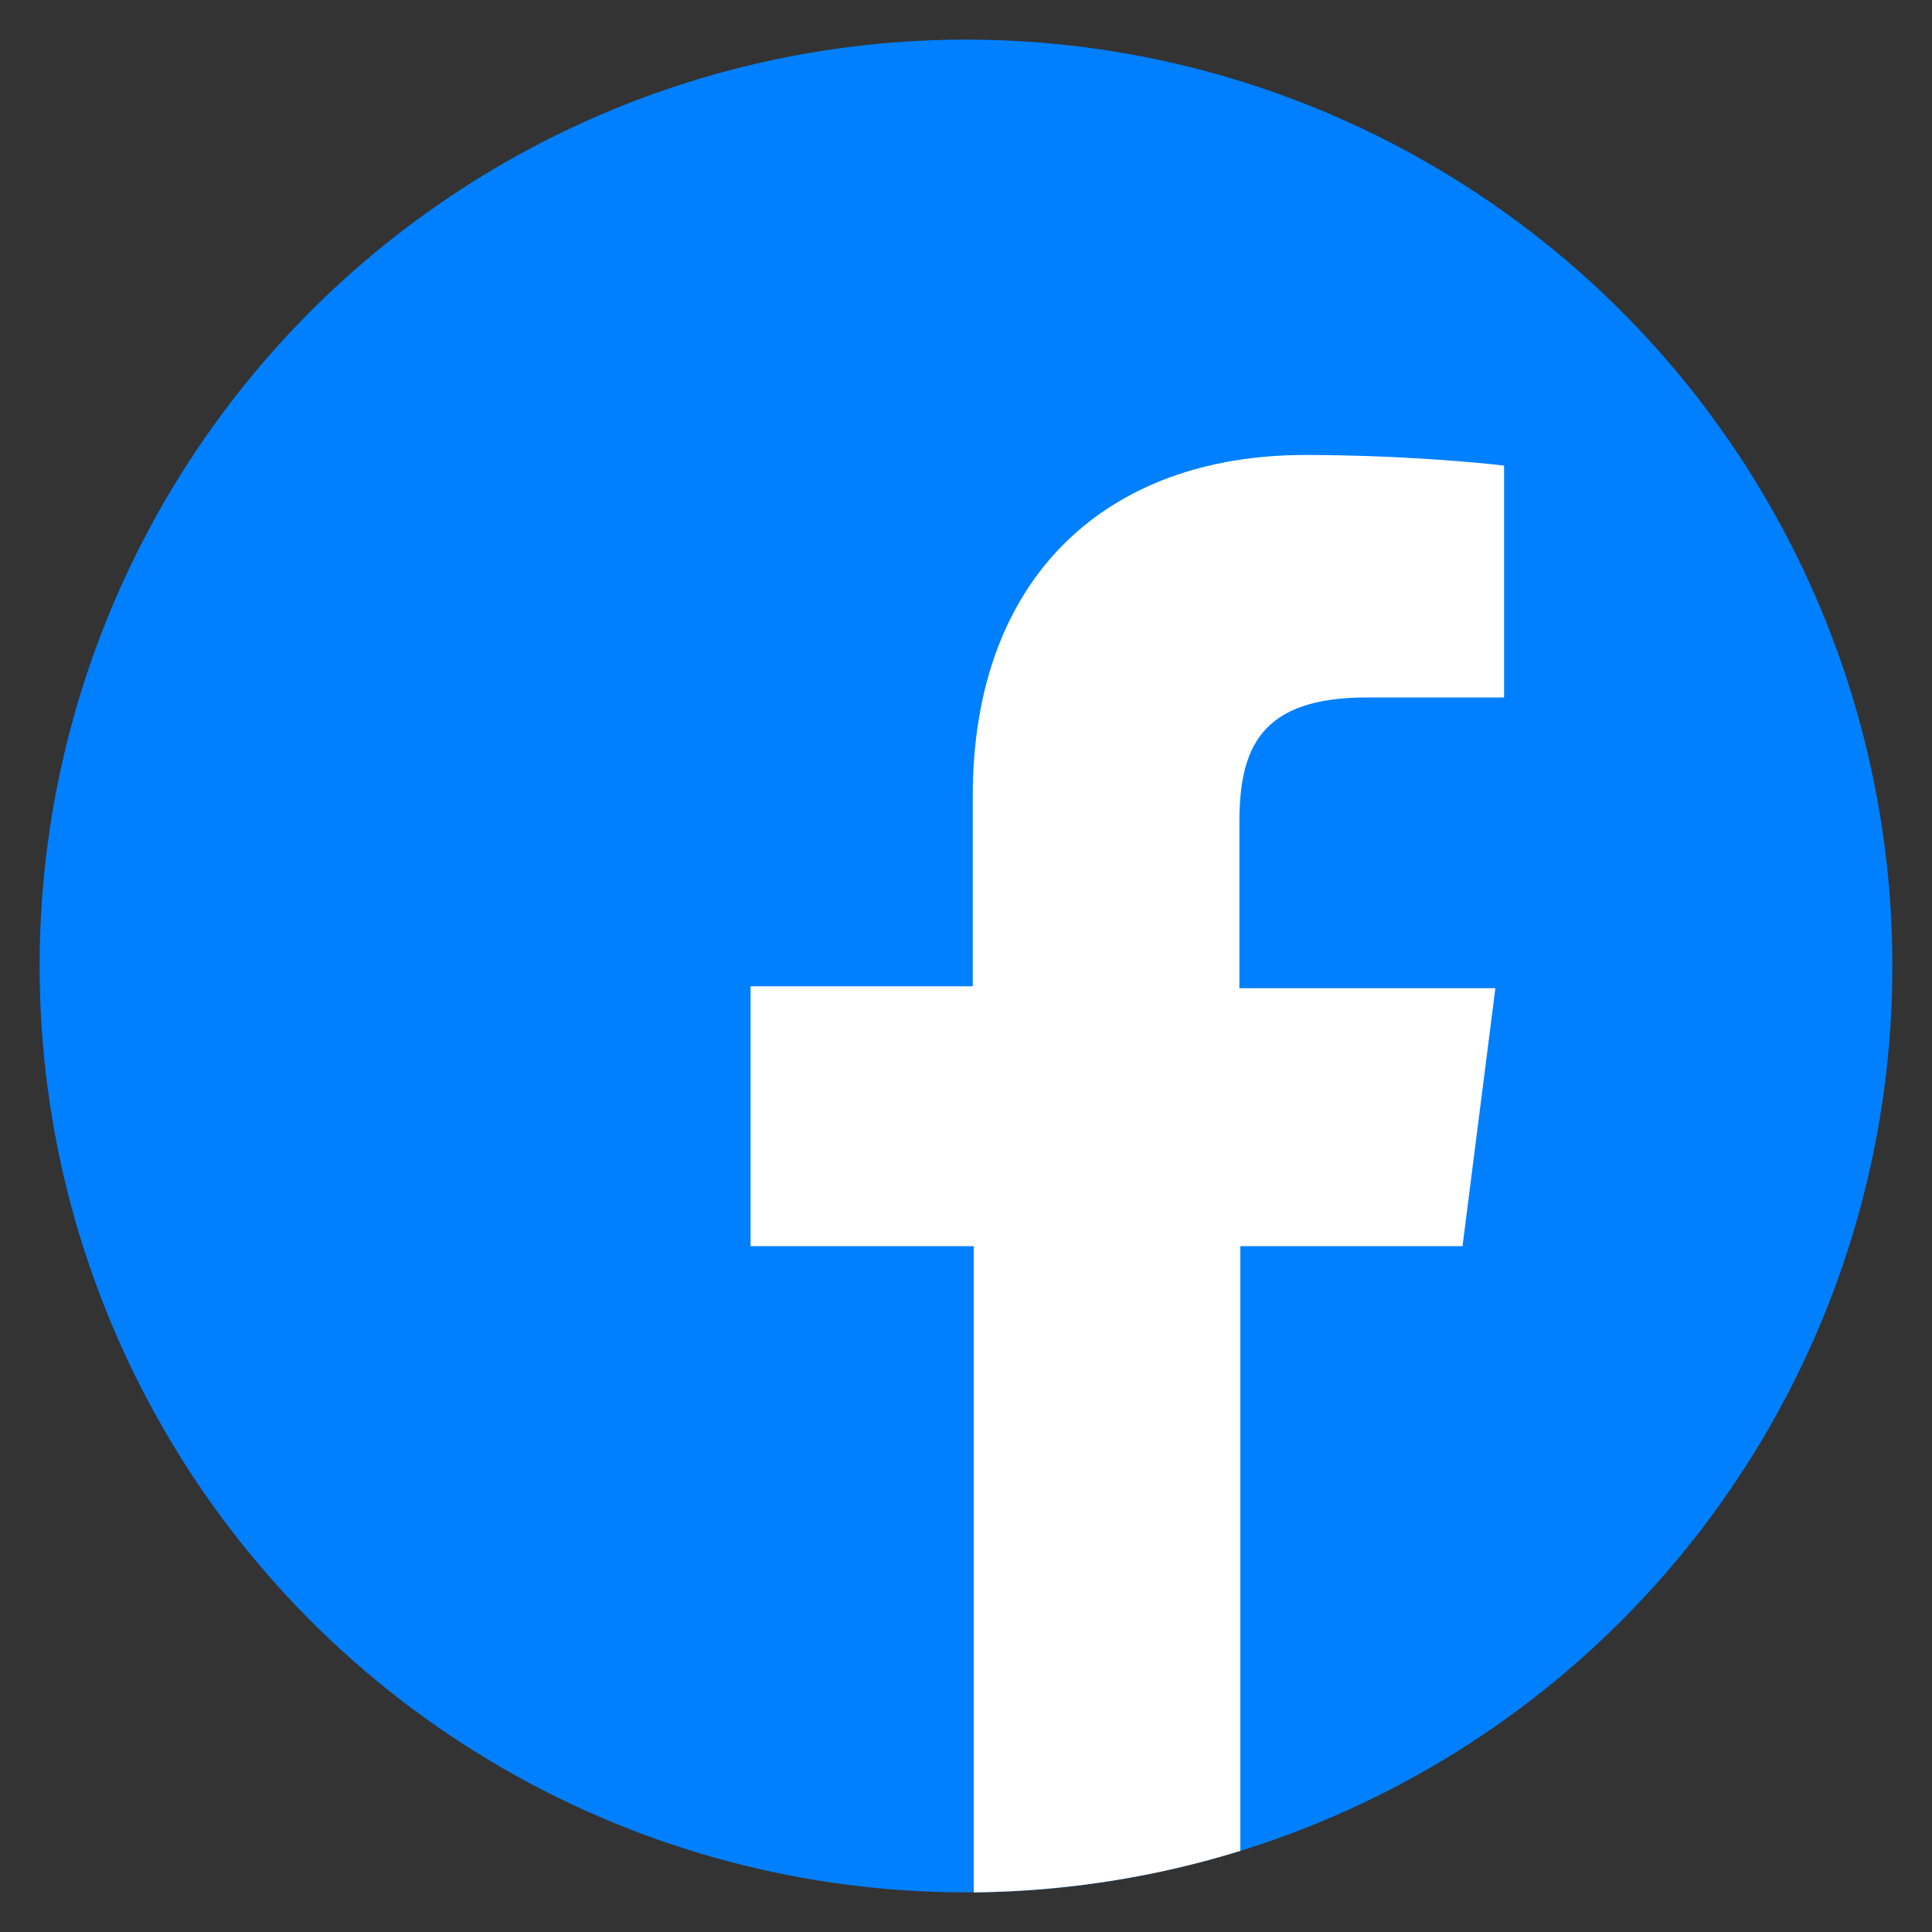 <?xml version="1.0" encoding="utf-8"?>
<!-- Generator: Adobe Illustrator 21.1.0, SVG Export Plug-In . SVG Version: 6.00 Build 0)  -->
<svg version="1.1" xmlns="http://www.w3.org/2000/svg" xmlns:xlink="http://www.w3.org/1999/xlink" x="0px" y="0px"
	 viewBox="0 0 200 200" style="enable-background:new 0 0 200 200;" xml:space="preserve">
<rect x="0" y="0" width="200" height="200" fill="#333333" stroke="none"/>
<style type="text/css">
	.st0{fill:none;stroke:#0080FF;stroke-width:5;stroke-linecap:round;stroke-linejoin:round;stroke-miterlimit:10;}
	.st1{fill:#FFFFFF;}
	.st2{fill:none;stroke:#3DC3EC;stroke-width:10;stroke-linecap:round;stroke-linejoin:round;stroke-miterlimit:10;}
	.st3{fill:none;stroke:#0080FF;stroke-width:10;stroke-linecap:round;stroke-linejoin:round;stroke-miterlimit:10;}
	
		.st4{fill-rule:evenodd;clip-rule:evenodd;fill:none;stroke:#0080FF;stroke-width:5;stroke-linecap:round;stroke-linejoin:round;stroke-miterlimit:10;}
	.st5{fill:none;stroke:#0080FF;stroke-width:10;stroke-linecap:round;stroke-miterlimit:10;}
	.st6{fill:none;stroke:#3DC3EC;stroke-width:10;stroke-linecap:round;stroke-miterlimit:10;}
	.st7{fill:none;stroke:#FFFFFF;stroke-width:5;stroke-linecap:round;stroke-linejoin:round;stroke-miterlimit:10;}
	.st8{fill:none;stroke:#0080FF;stroke-width:5;stroke-linecap:round;stroke-linejoin:round;}
	.st9{fill:none;stroke:#0080FF;stroke-width:5;stroke-linecap:round;stroke-linejoin:round;stroke-dasharray:14.992,14.992;}
	
		.st10{fill:none;stroke:#0080FF;stroke-width:5;stroke-linecap:round;stroke-linejoin:round;stroke-miterlimit:10;stroke-dasharray:15;}
	.st11{fill:#FFFFFF;stroke:#0080FF;stroke-width:5;stroke-linecap:round;stroke-linejoin:round;stroke-miterlimit:10;}
	.st12{fill:#0080FF;}
	.st13{fill:#0080FF;stroke:#0080FF;stroke-width:2;stroke-miterlimit:10;}
	.st14{fill:#0080FF;stroke:#0080FF;stroke-linecap:round;stroke-linejoin:round;stroke-miterlimit:10;}
	.st15{fill:none;stroke:#000000;stroke-width:5;stroke-linecap:round;stroke-linejoin:round;stroke-miterlimit:10;}
	.st16{fill:#7ED321;}
</style>
<g id="Livello_1">
</g>
<g id="Livello_3">
	<circle class="st12" cx="100" cy="100" r="95.9"/>
	<g>
		<path class="st1" d="M151.4,129l3.4-26.7h-26.5V85.2c0-7.7,2.1-13,13.2-13l14.2,0V48.2c-2.4-0.3-10.9-1.1-20.6-1.1
			c-20.4,0-34.4,12.5-34.4,35.3v19.7H77.7V129h23.1v66.9c9.6-0.1,18.9-1.6,27.6-4.3V129H151.4z"/>
	</g>
</g>
<g id="Livello_2">
</g>
</svg>
